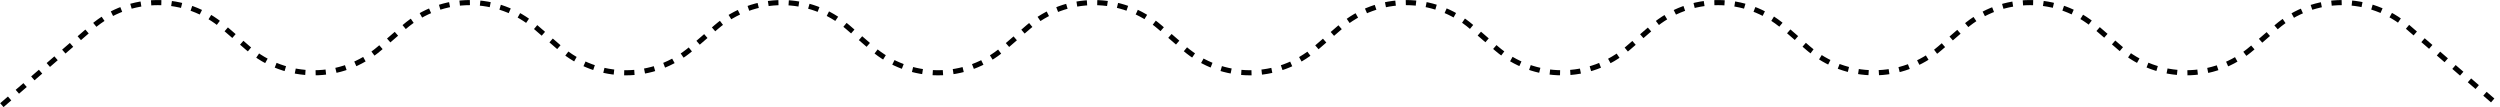<?xml version="1.0" encoding="UTF-8"?>
<svg xmlns="http://www.w3.org/2000/svg" width="5373" height="231" viewBox="0 0 5373 231" fill="none">
  <path d="M4 226L198.016 58.203C279.147 -11.965 399.478 -11.965 480.609 58.203L533.328 103.797C614.459 173.965 734.791 173.965 815.922 103.797L868.641 58.203C949.772 -11.965 1070.1 -11.965 1151.23 58.203L1203.95 103.797C1285.08 173.965 1405.42 173.965 1486.55 103.797L1539.27 58.203C1620.4 -11.965 1740.73 -11.965 1821.86 58.203L1874.58 103.797C1955.71 173.965 2076.04 173.965 2157.17 103.797L2209.89 58.203C2291.02 -11.965 2411.35 -11.965 2492.48 58.203L2545.2 103.797C2626.33 173.965 2746.67 173.965 2827.8 103.797L2880.52 58.203C2961.65 -11.965 3081.98 -11.965 3163.11 58.203L3215.83 103.797C3296.96 173.965 3417.29 173.965 3498.42 103.797L3551.14 58.203C3632.27 -11.965 3752.6 -11.965 3833.73 58.203L3886.45 103.797C3967.58 173.965 4087.92 173.965 4169.05 103.797L4221.77 58.203C4302.9 -11.965 4423.23 -11.965 4504.36 58.203L4557.08 103.797C4638.21 173.965 4758.54 173.965 4839.67 103.797L4892.39 58.203C4973.52 -11.965 5093.85 -11.965 5174.98 58.203L5369 226" stroke="black" stroke-width="11" stroke-dasharray="22 22"></path>
</svg>
